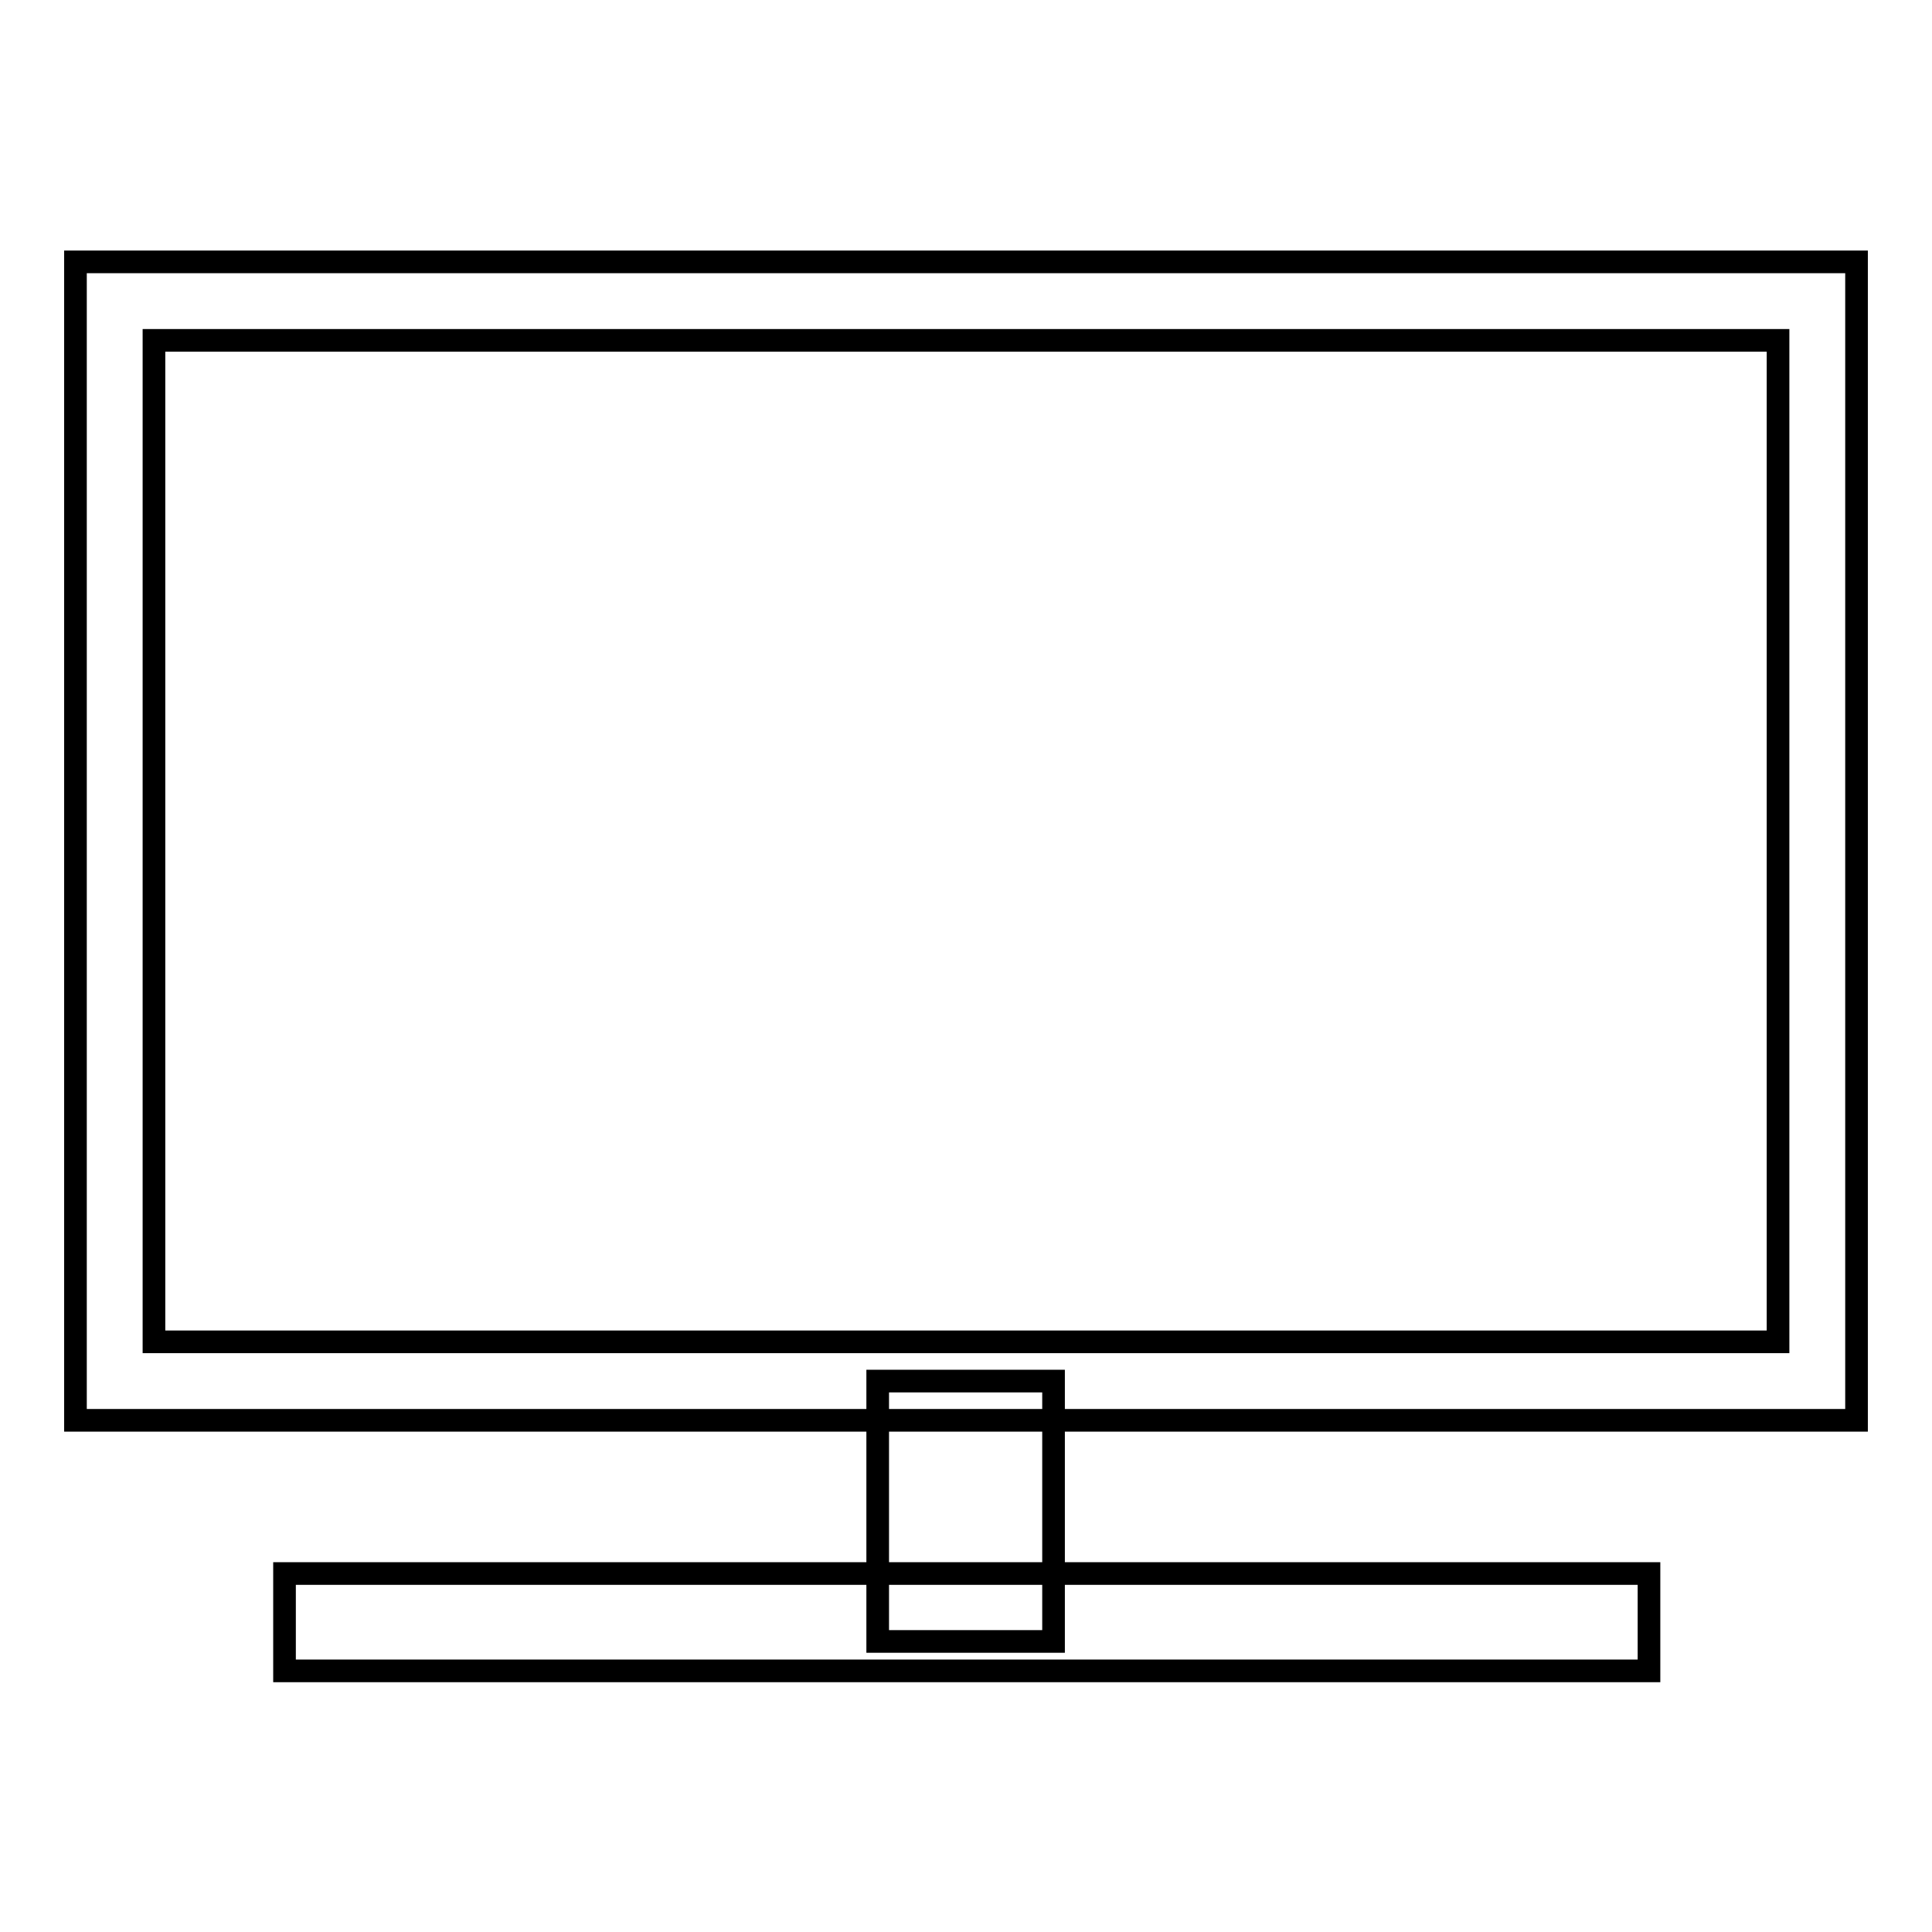 <?xml version="1.0" encoding="utf-8"?>
<!-- Svg Vector Icons : http://www.onlinewebfonts.com/icon -->
<!DOCTYPE svg PUBLIC "-//W3C//DTD SVG 1.1//EN" "http://www.w3.org/Graphics/SVG/1.1/DTD/svg11.dtd">
<svg version="1.1" xmlns="http://www.w3.org/2000/svg" xmlns:xlink="http://www.w3.org/1999/xlink" x="0px" y="0px" viewBox="0 0 256 256" enable-background="new 0 0 256 256" xml:space="preserve">
<g><g><path stroke-width="3" fill-opacity="0" stroke="#000000"  d="M246,188.2H10V34.7h236V188.2z M20.4,177.8h215.2V45.1H20.4V177.8z"/><path stroke-width="3" fill-opacity="0" stroke="#000000"  d="M116.3,183h23.3v34.5h-23.3V183L116.3,183z"/><path stroke-width="3" fill-opacity="0" stroke="#000000"  d="M37.7,208.5h180.8v12.9H37.7V208.5z"/></g></g>
</svg>